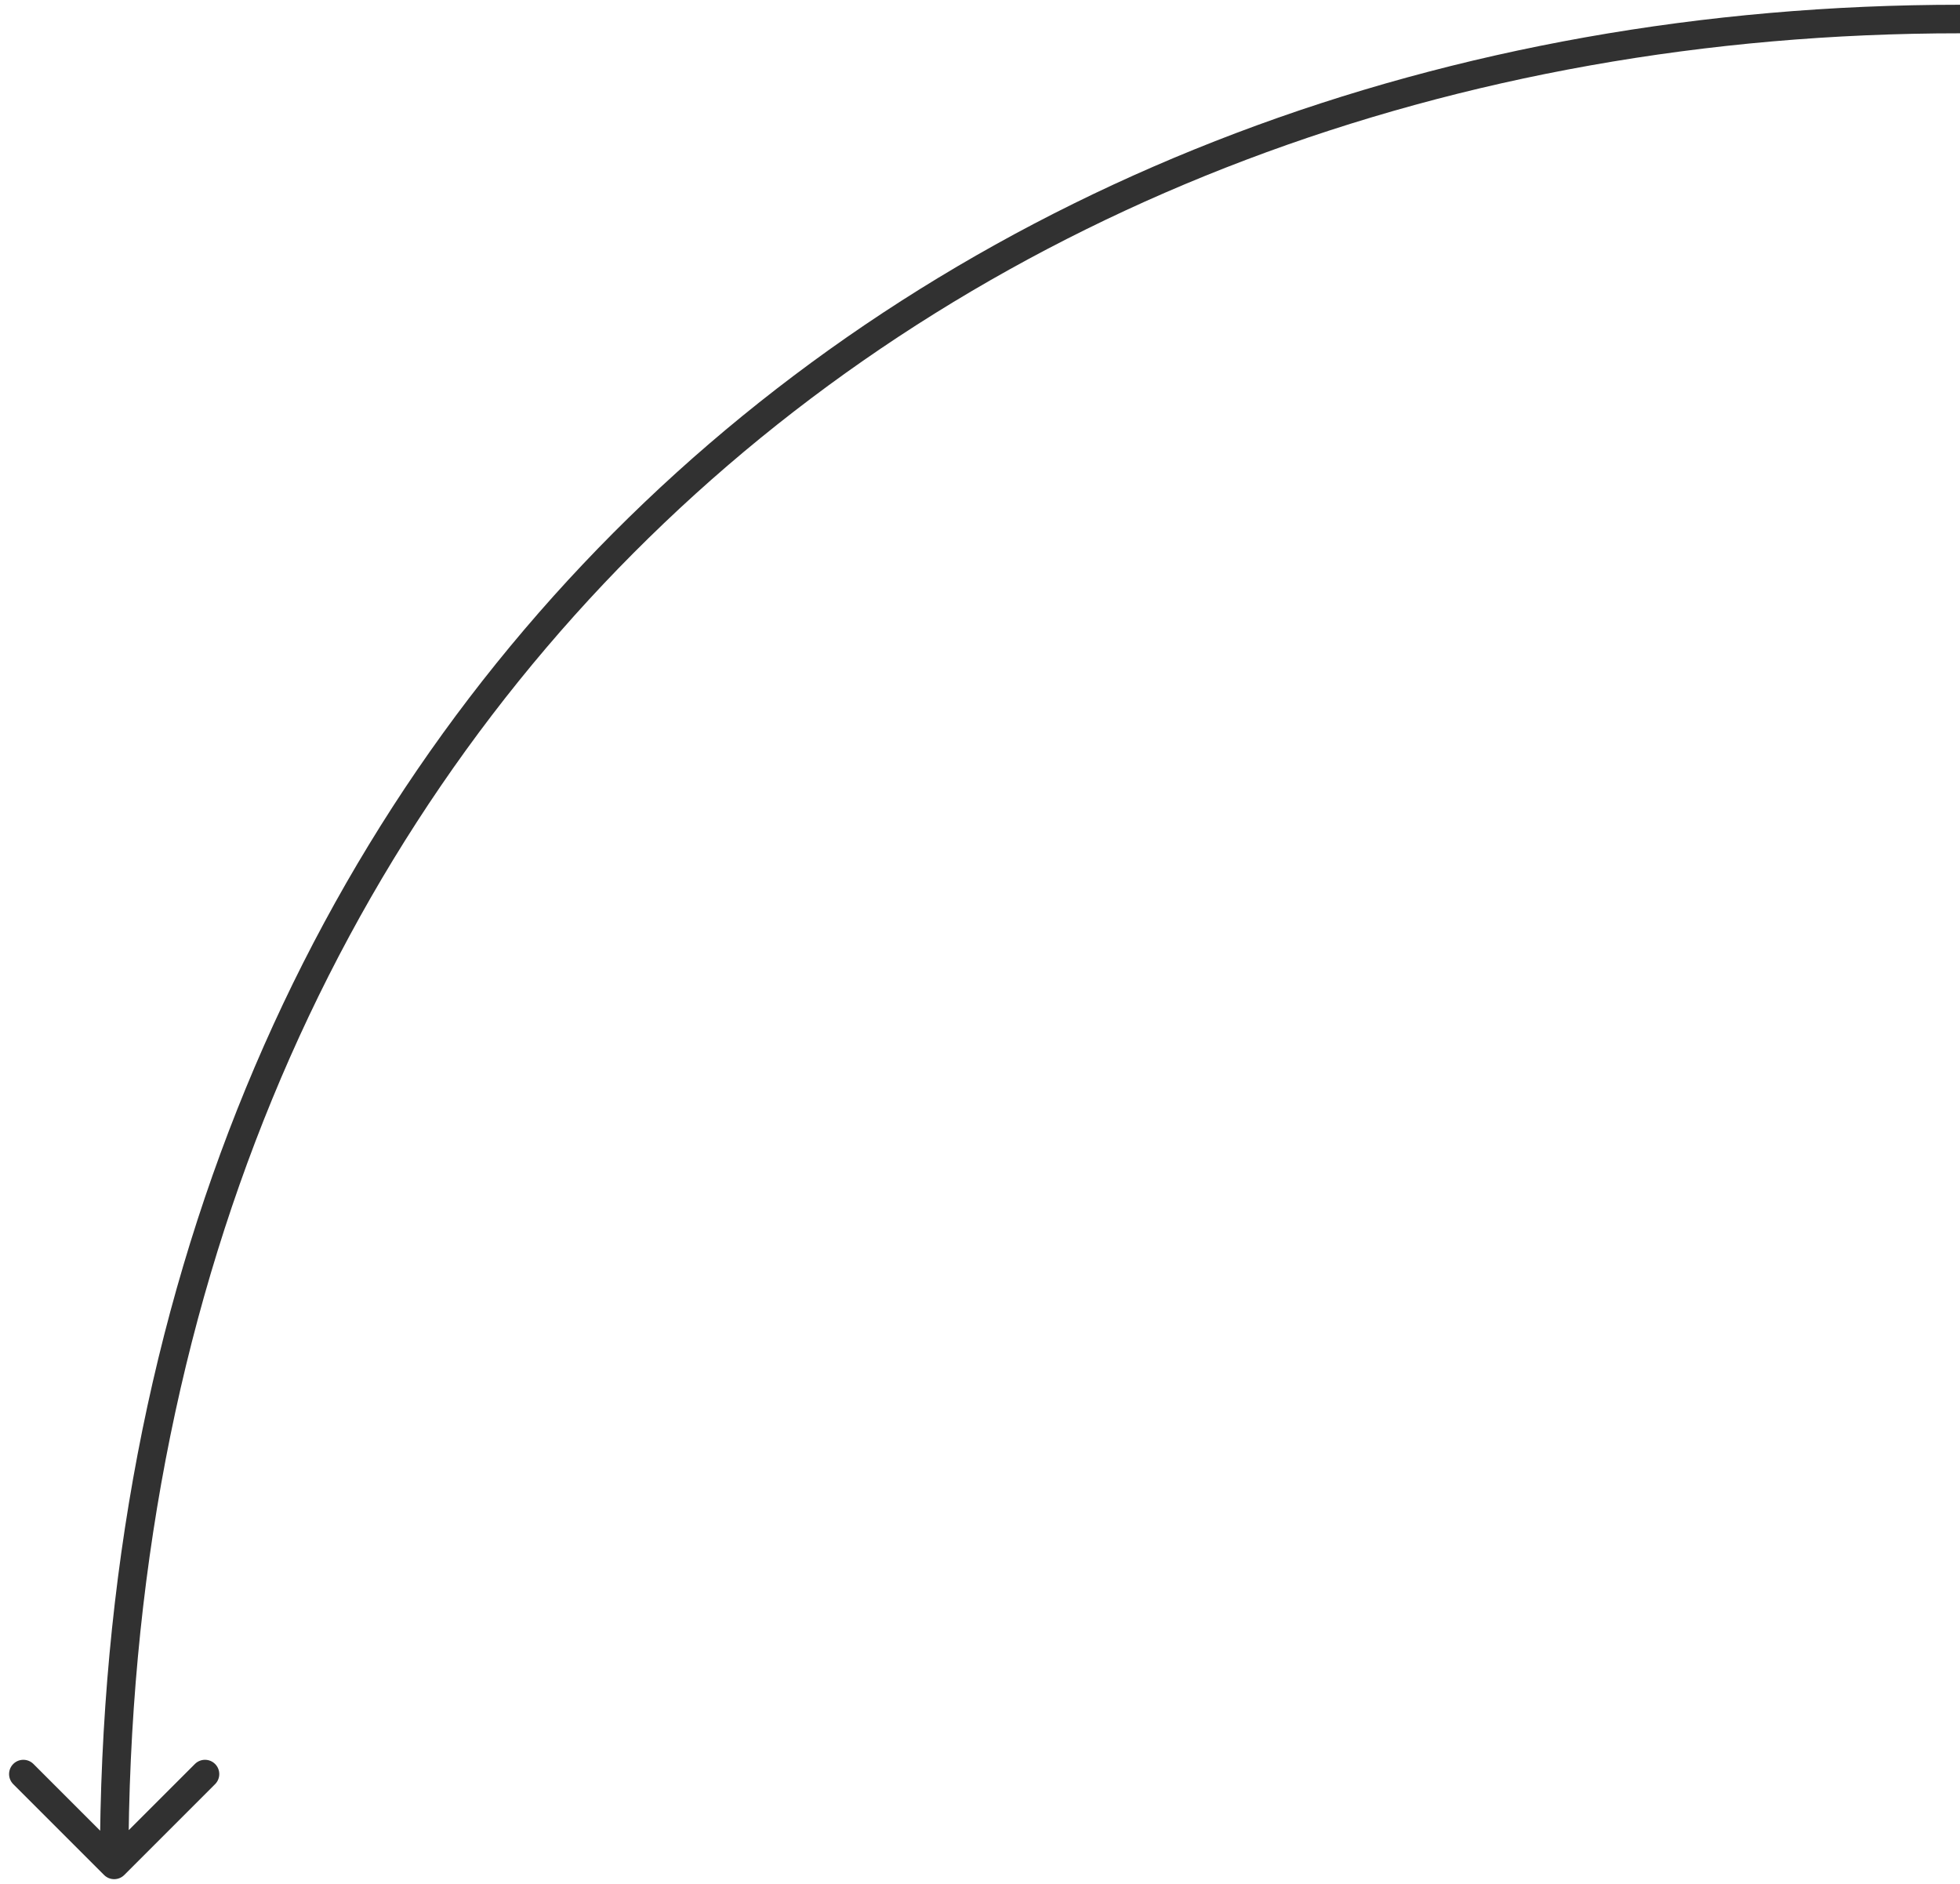 <?xml version="1.0" encoding="UTF-8"?>
<svg xmlns="http://www.w3.org/2000/svg" width="206" height="198" viewBox="0 0 206 198" fill="none">
  <path id="Vector 4" d="M13.061 197.061C12.475 197.646 11.525 197.646 10.939 197.061L1.393 187.515C0.808 186.929 0.808 185.979 1.393 185.393C1.979 184.808 2.929 184.808 3.515 185.393L12 193.879L20.485 185.393C21.071 184.808 22.021 184.808 22.607 185.393C23.192 185.979 23.192 186.929 22.607 187.515L13.061 197.061ZM206 3.5C152.705 3.5 104.589 21.802 69.806 54.969C35.035 88.127 13.5 136.224 13.5 196H10.5C10.5 135.466 32.327 86.563 67.736 52.798C103.134 19.043 152.018 0.5 206 0.5V3.5Z" fill="#313131"></path>
</svg>
